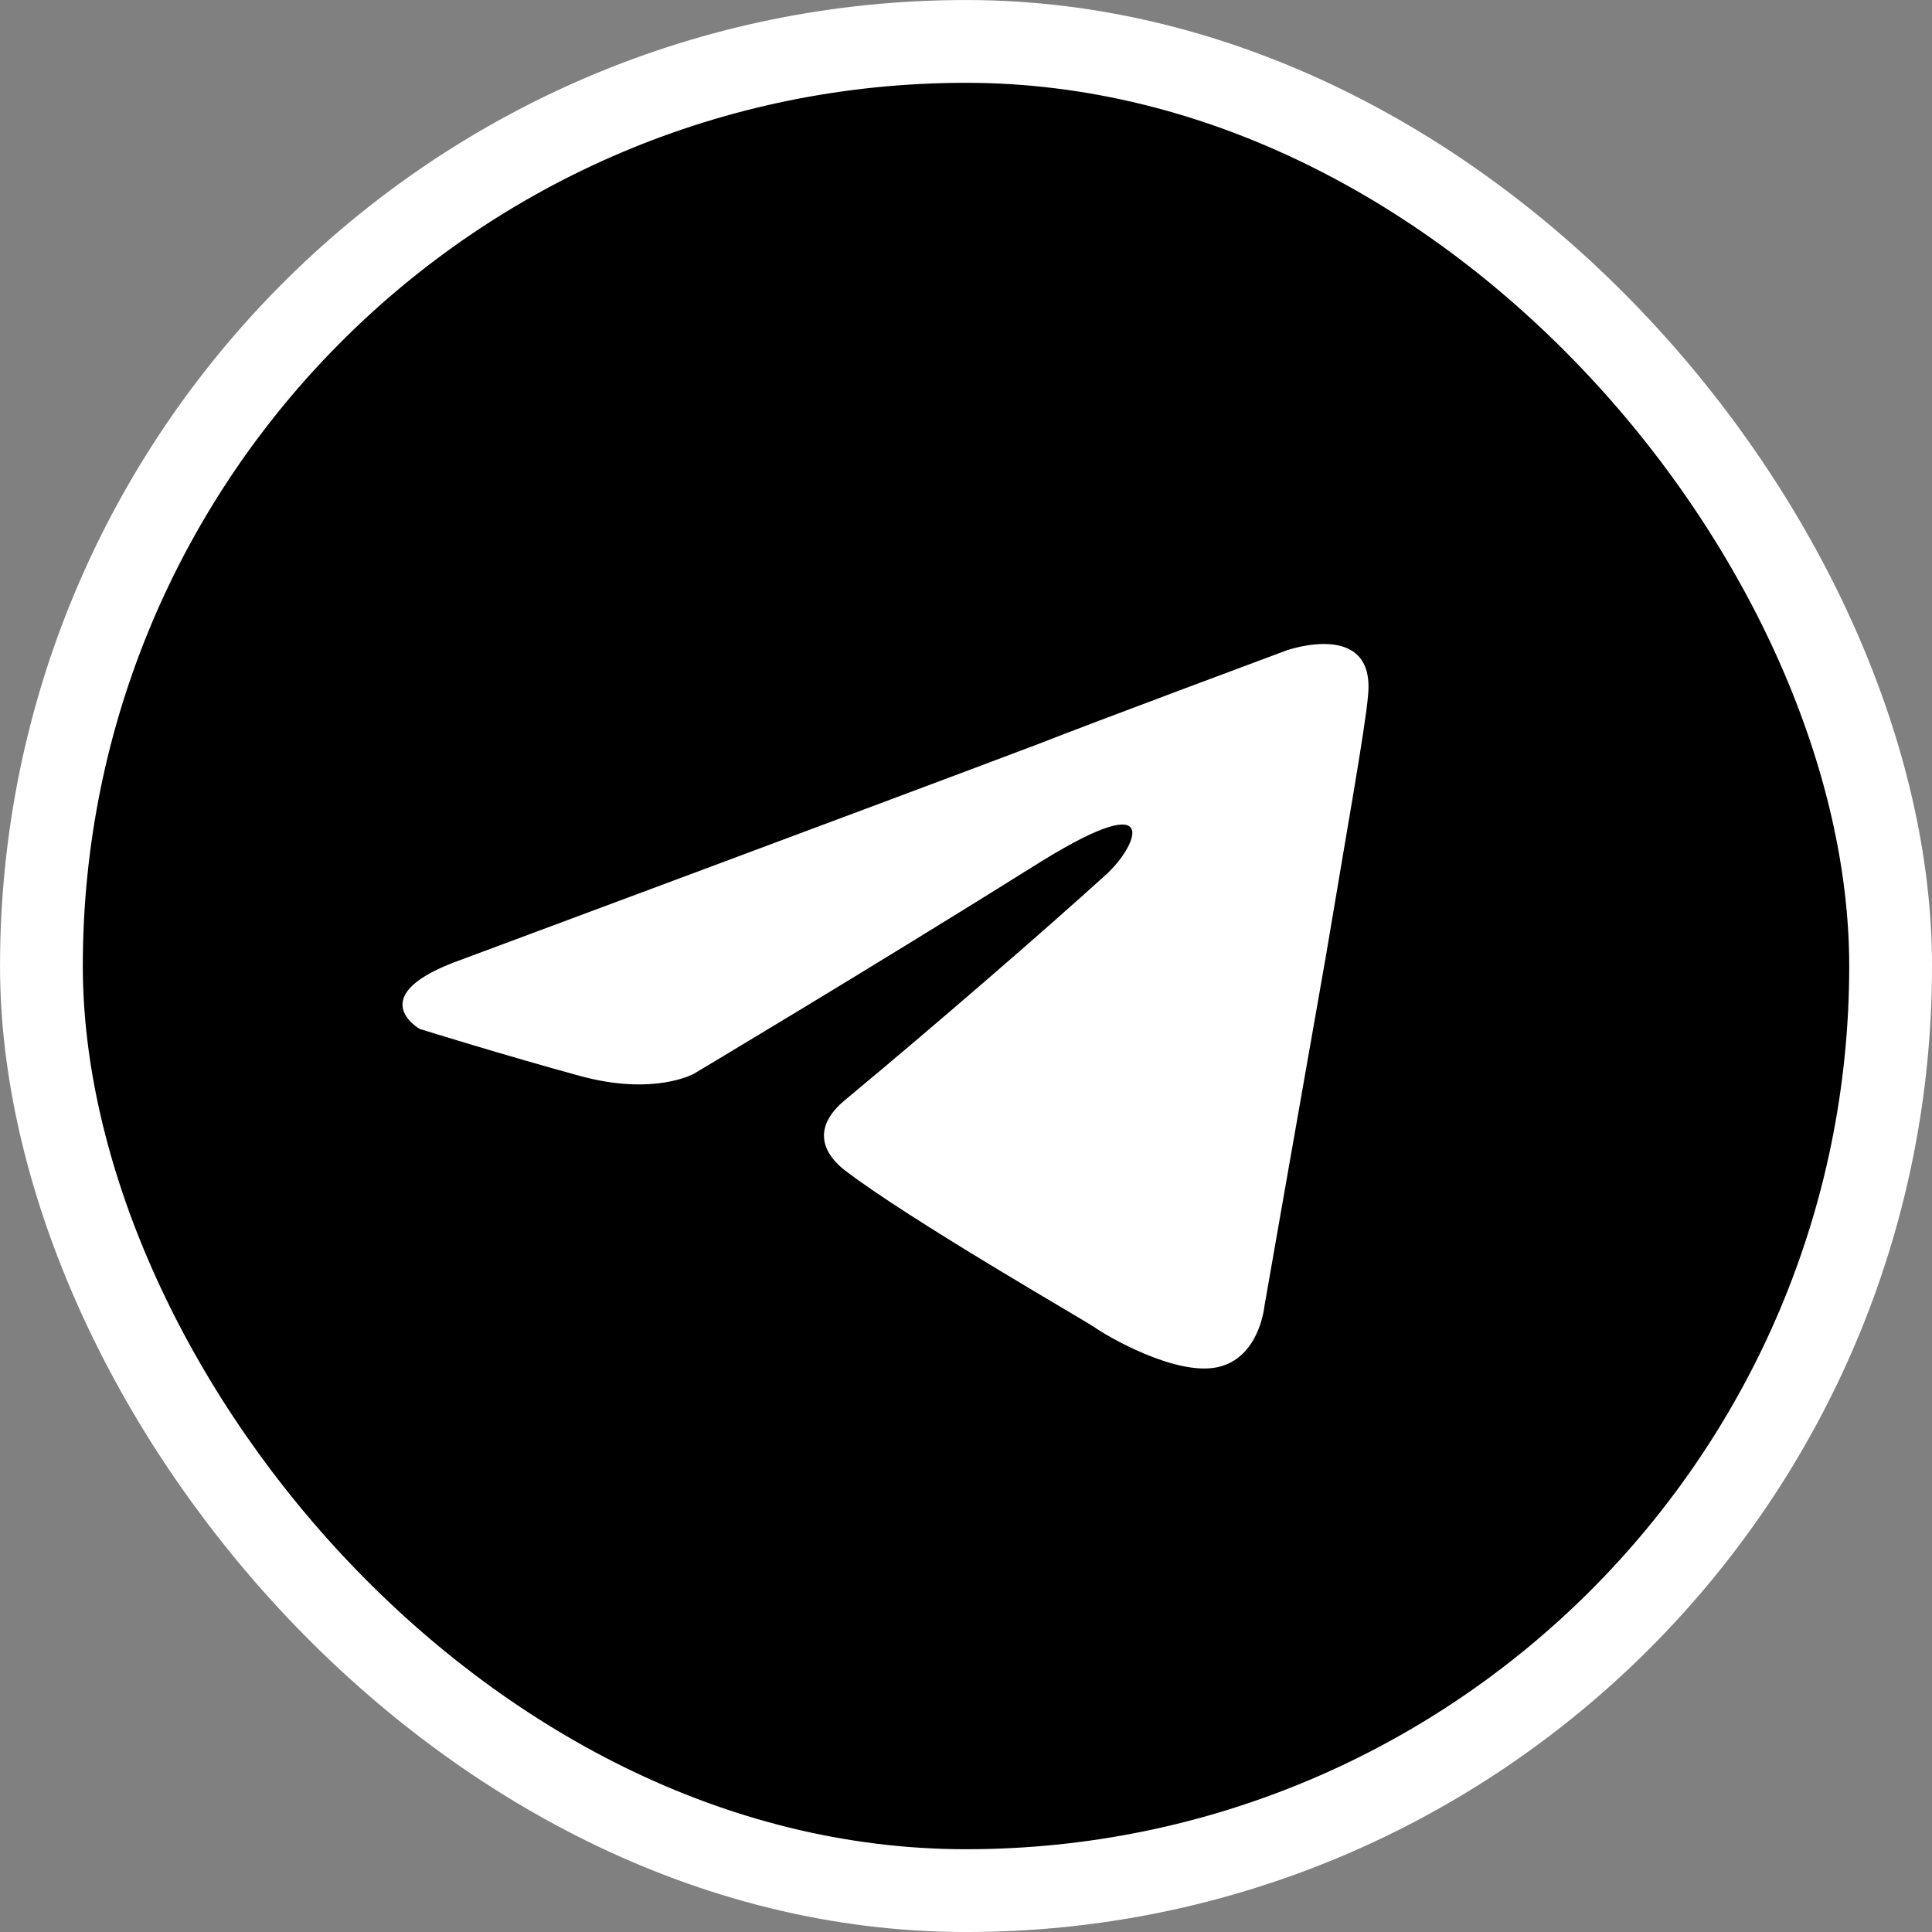 <?xml version="1.0" encoding="utf-8"?>
<svg xmlns="http://www.w3.org/2000/svg" fill="none" height="100%" overflow="visible" preserveAspectRatio="none" style="display: block;" viewBox="0 0 48 48" width="100%">
<rect x="0" y="0" width="48" height="48" fill="#808080" stroke="none"/>
<g id="Portrait 05">
<rect fill="black" height="45.943" rx="22.971" width="45.943" x="1.029" y="1.029"/>
<rect height="45.943" rx="22.971" stroke="white" stroke-width="2.057" width="45.943" x="1.029" y="1.029"/>
<path d="M11.471 23.839C11.471 23.839 22.086 19.888 25.767 18.496C27.179 17.94 31.964 16.159 31.964 16.159C31.964 16.159 34.173 15.38 33.989 17.272C33.928 18.051 33.437 20.778 32.946 23.728C32.21 27.902 31.412 32.465 31.412 32.465C31.412 32.465 31.289 33.745 30.246 33.968C29.203 34.191 27.485 33.189 27.179 32.966C26.933 32.799 22.577 30.295 20.982 29.07C20.552 28.736 20.061 28.069 21.043 27.29C23.252 25.453 25.89 23.171 27.485 21.724C28.222 21.056 28.958 19.498 25.89 21.39C21.534 24.117 17.239 26.677 17.239 26.677C17.239 26.677 16.257 27.234 14.416 26.733C12.576 26.232 10.428 25.564 10.428 25.564C10.428 25.564 8.956 24.73 11.471 23.839Z" fill="white" id="Vector"/>
</g>
</svg>